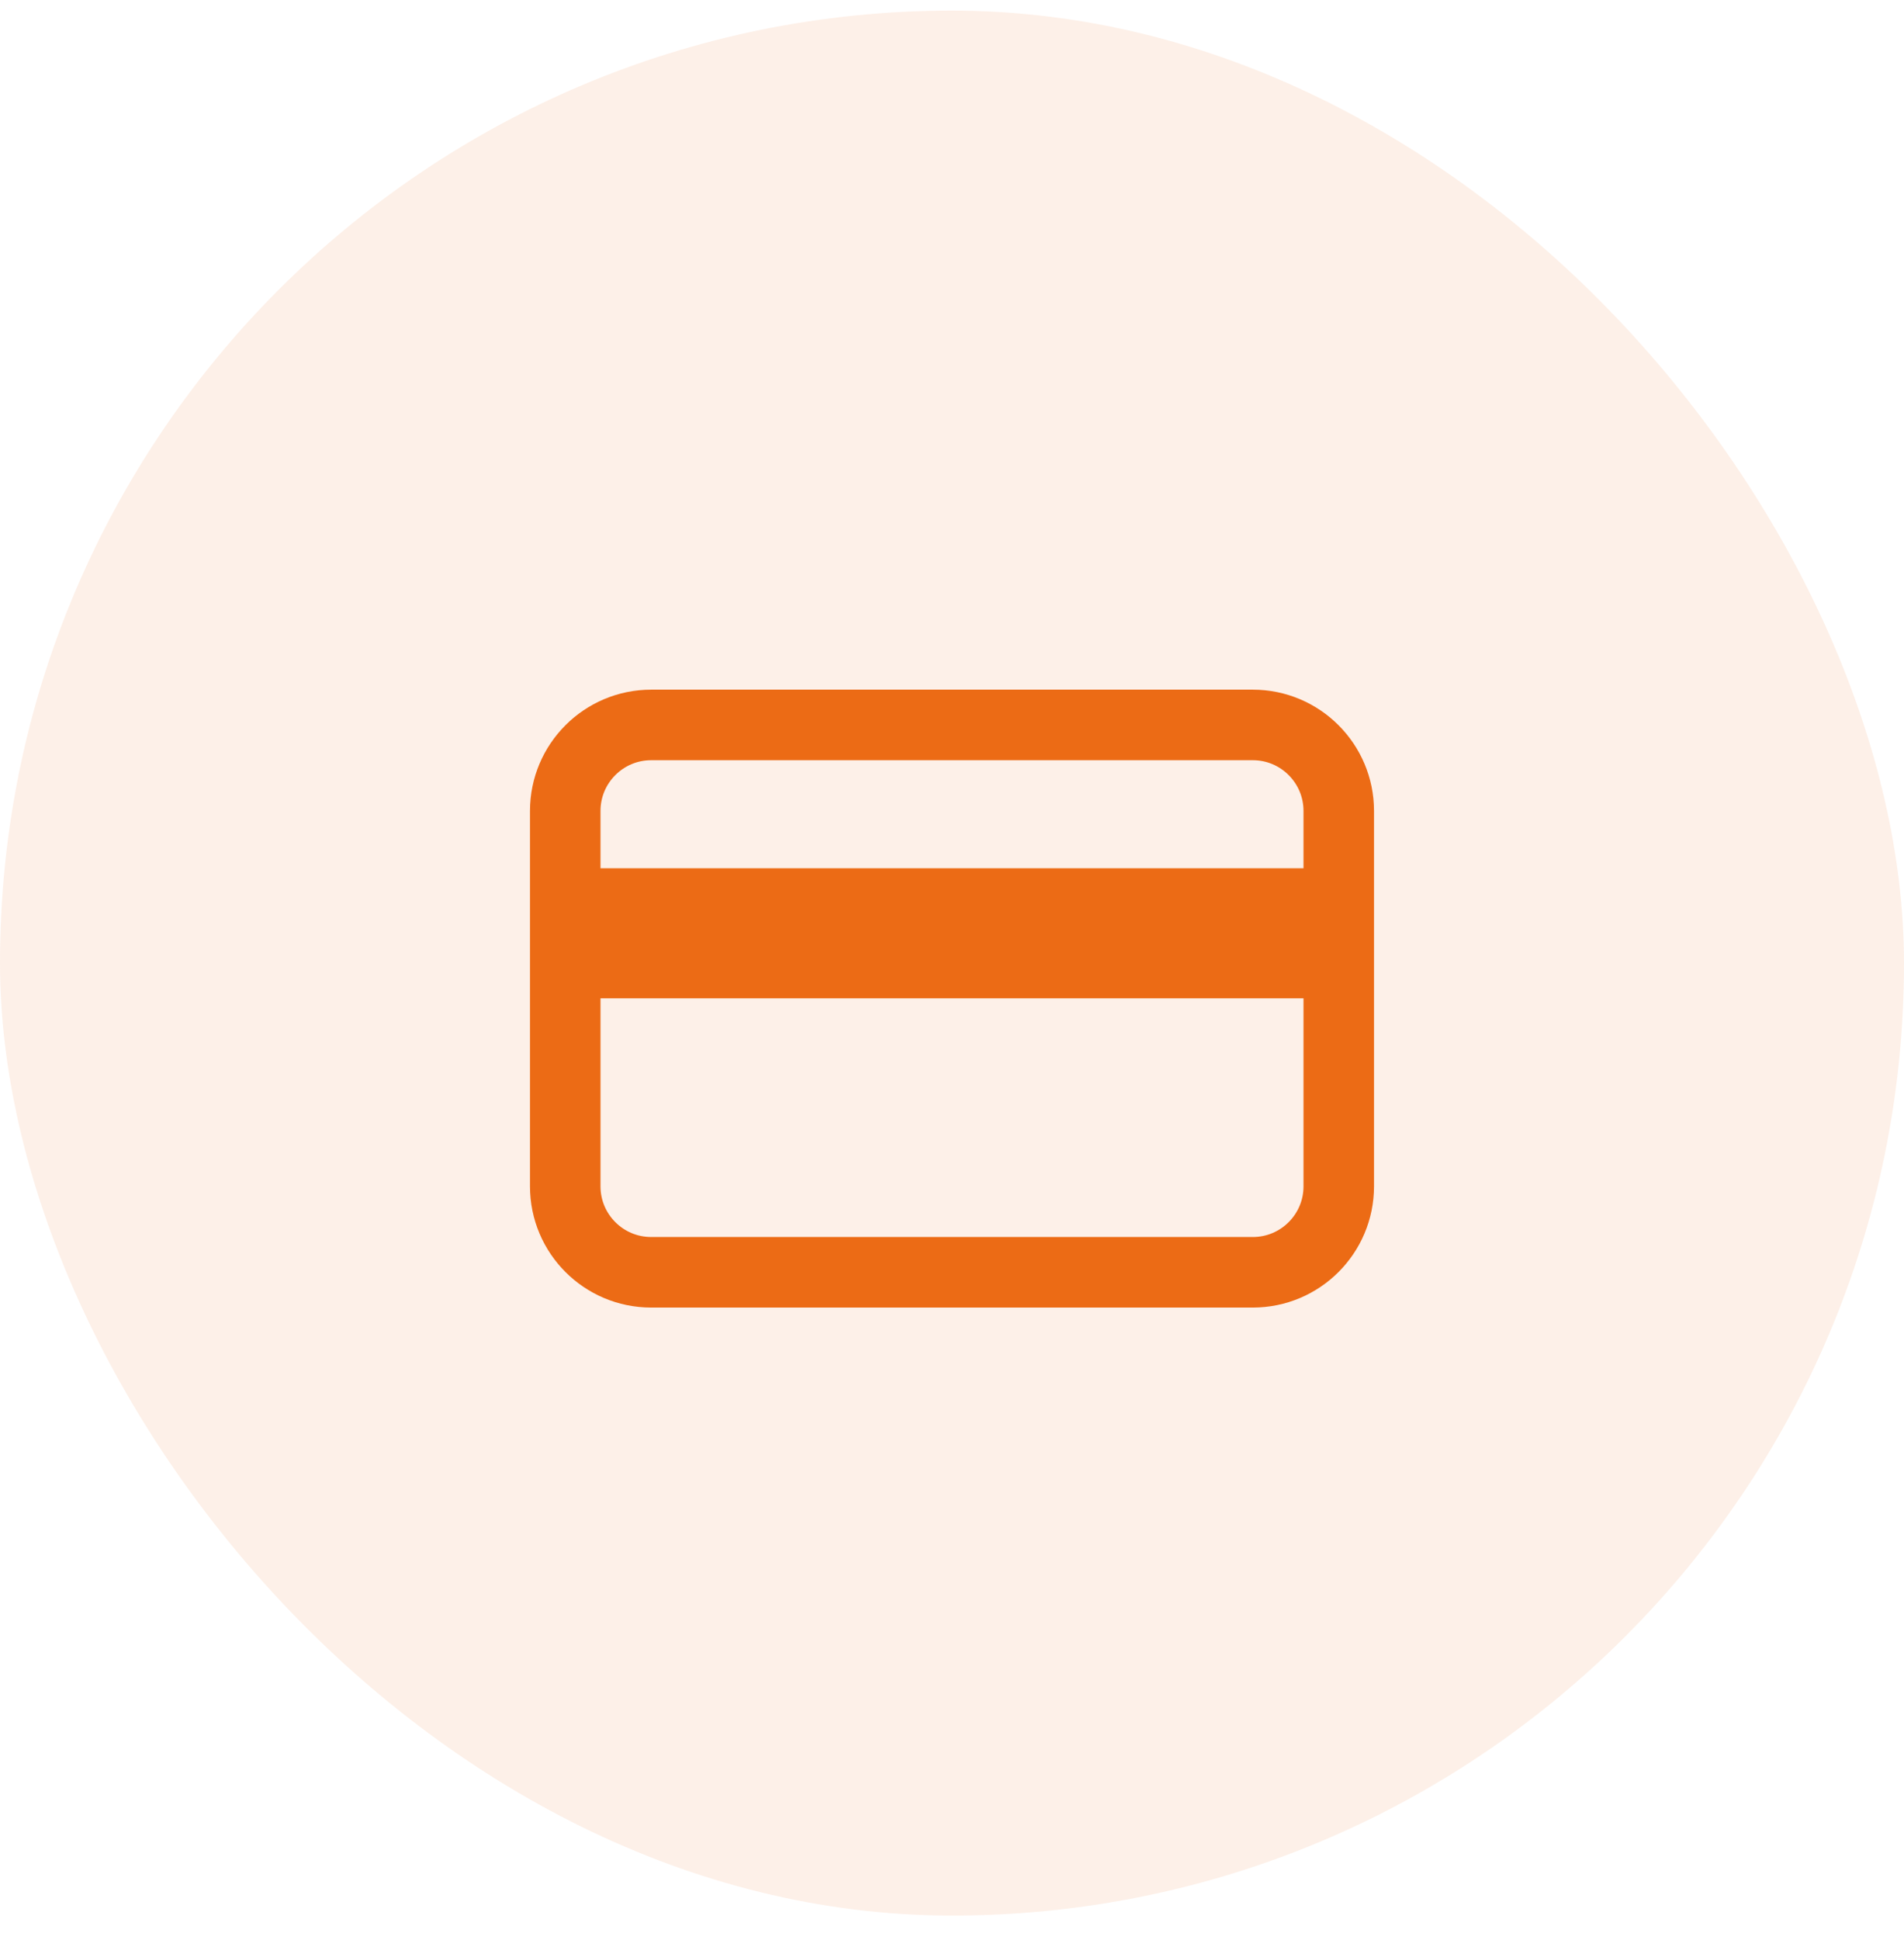 <svg width="54" height="55" viewBox="0 0 54 55" fill="none" xmlns="http://www.w3.org/2000/svg">
<rect y="0.301" width="54" height="54" rx="27" fill="#EC6B15" fill-opacity="0.1"/>
<path d="M16.031 25.613H37.969M16.031 27.3H37.969M18.469 20.55H35.531C36.877 20.55 37.969 21.642 37.969 22.988V33.629C37.969 34.975 36.877 36.066 35.531 36.066H18.469C17.123 36.066 16.031 34.975 16.031 33.629V22.988C16.031 21.642 17.123 20.55 18.469 20.55Z" stroke="#EC6B15" stroke-width="2" stroke-linecap="round" stroke-linejoin="round"/>
</svg>
